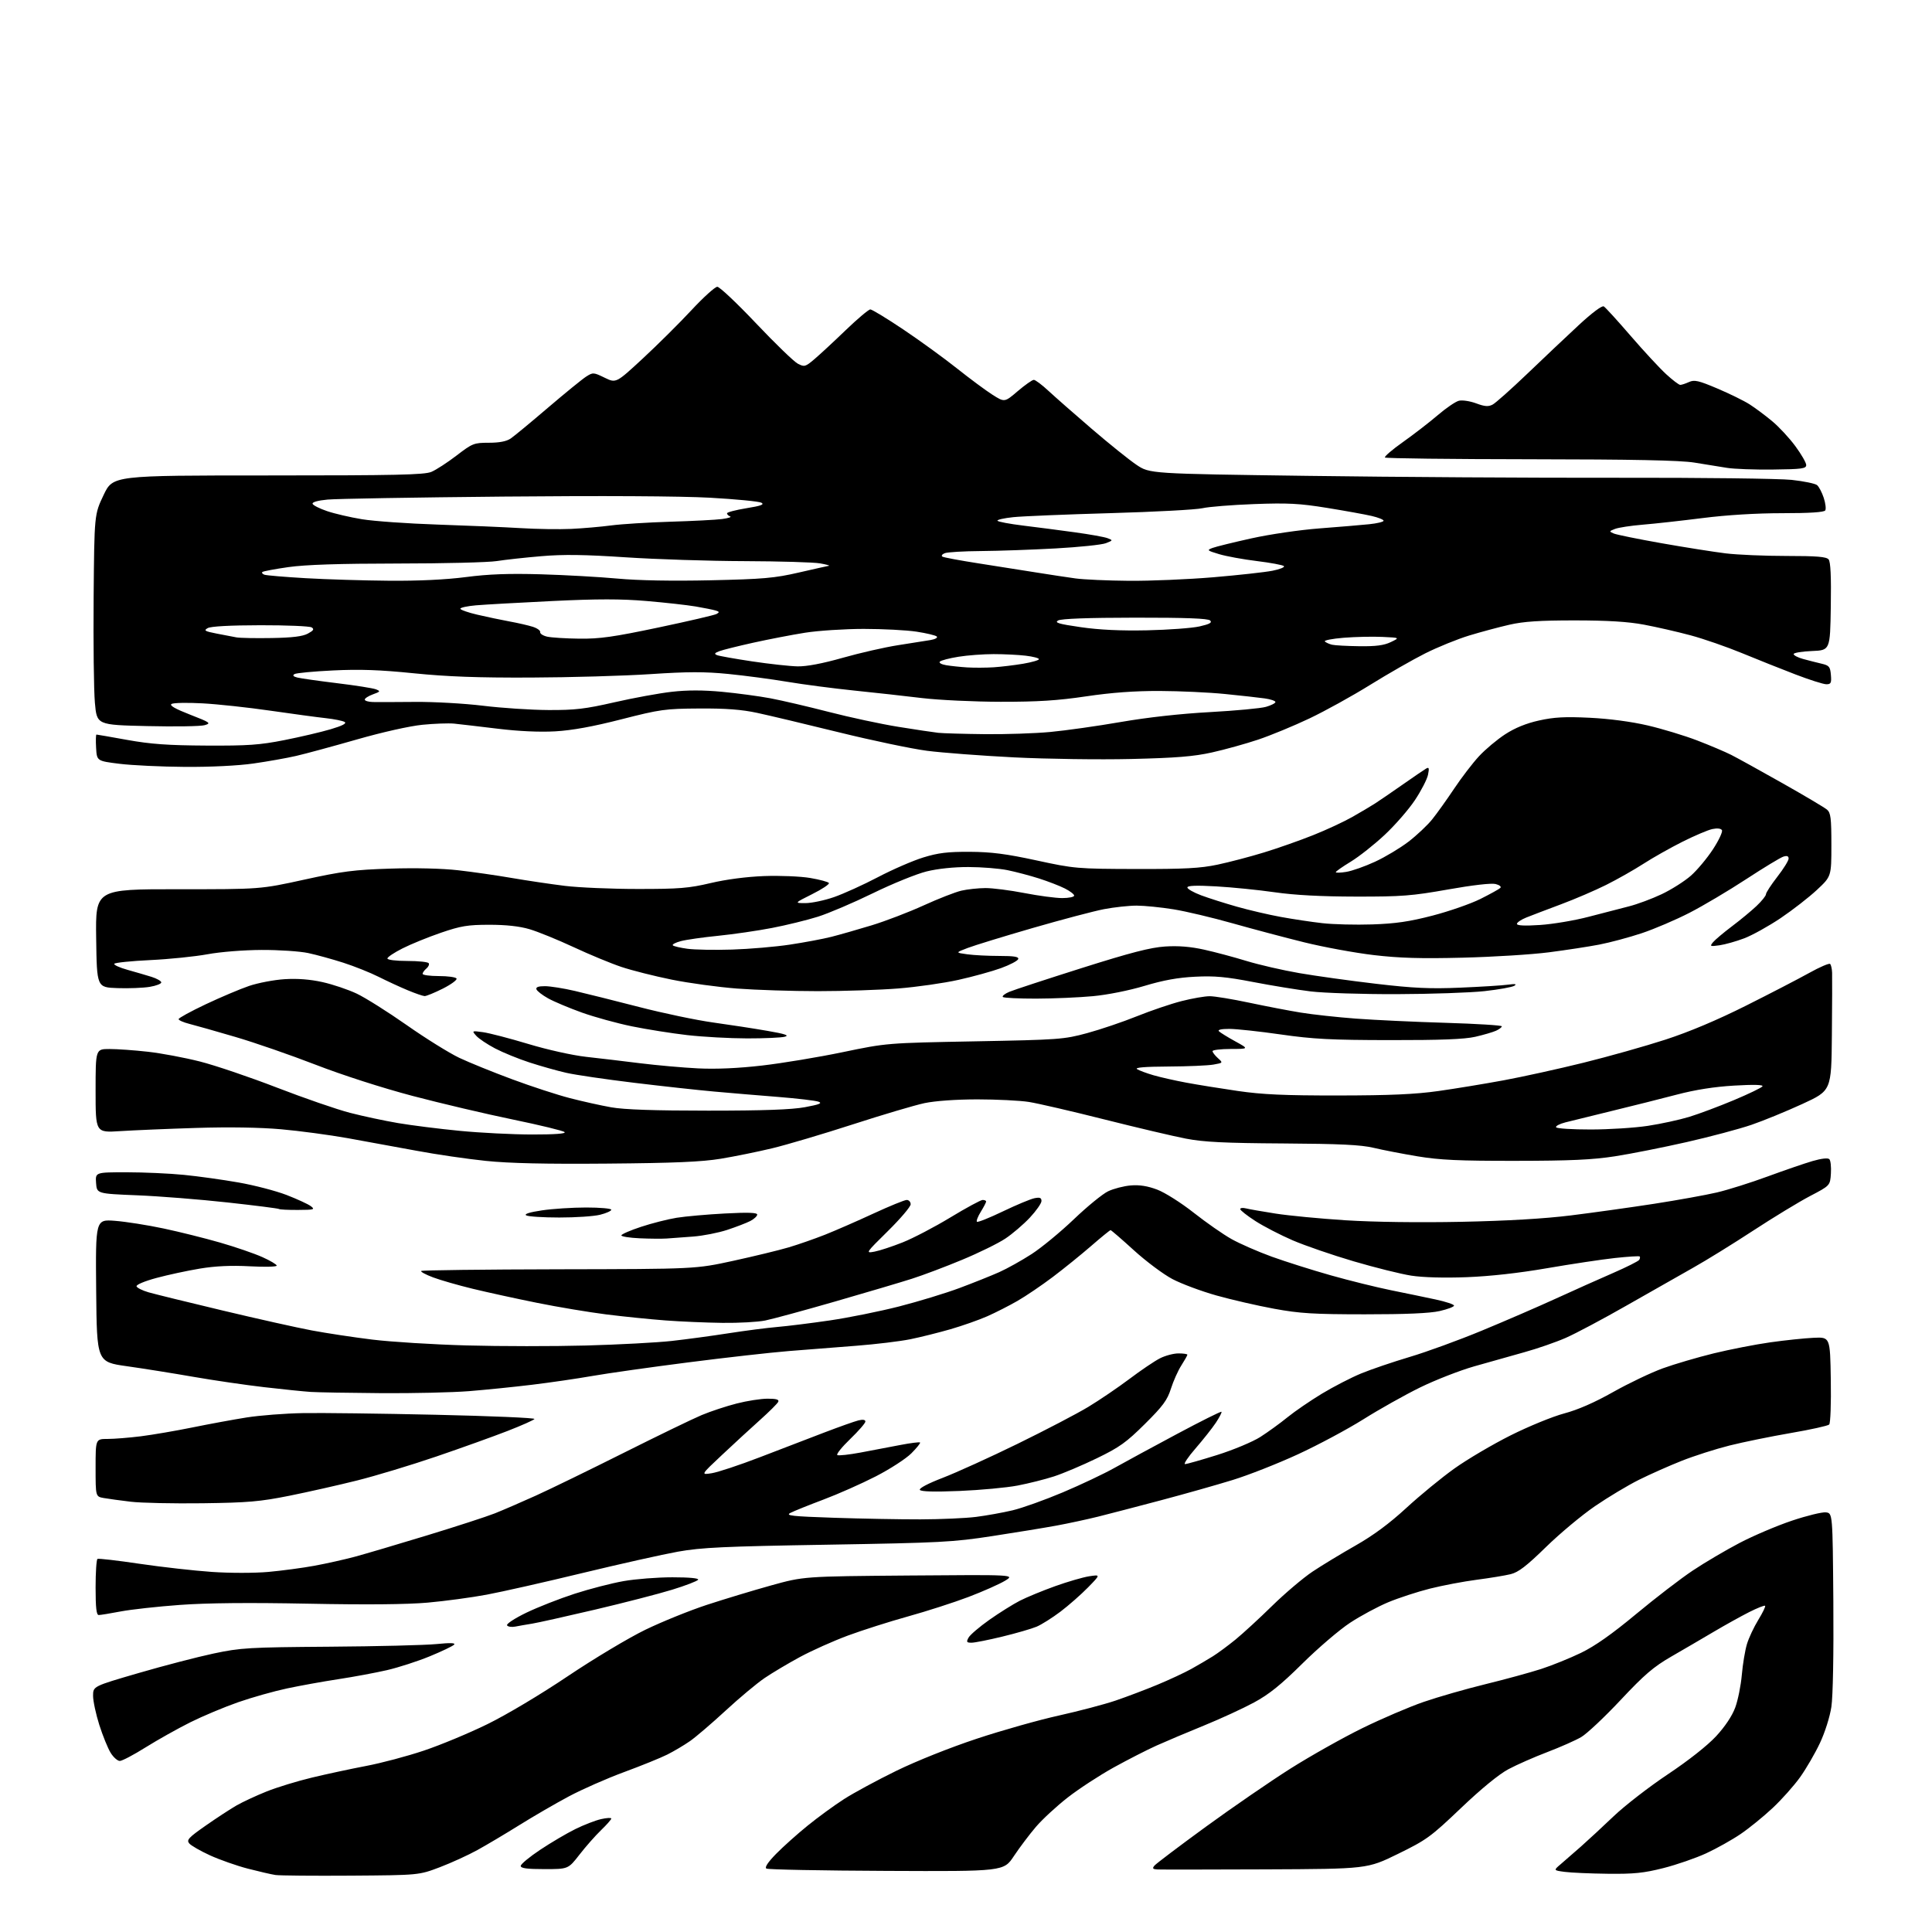 <?xml version="1.0" encoding="UTF-8" standalone="no"?>
<svg 
  version="1.1" 
  xmlns="http://www.w3.org/2000/svg" 
  xmlns:xlink="http://www.w3.org/1999/xlink" 
  xmlns:svg="http://www.w3.org/2000/svg"
  xmlns:rdf="http://www.w3.org/1999/02/22-rdf-syntax-ns#"
  xmlns:cc="http://creativecommons.org/ns#"
  xmlns:dc="http://purl.org/dc/elements/1.1/"
  viewBox="0 0 768 768"
  width="768"
  height="768"
>
<style>svg {background-color: white; }</style>"
<path stroke="none" fill="black" fill-rule="evenodd" d="M139.50,745.60C124.65,745.70 111.15,745.58 109.50,745.34C107.85,745.09 102.90,743.95 98.50,742.81C94.10,741.67 87.35,739.29 83.50,737.54C79.65,735.78 75.92,733.64 75.21,732.77C74.09,731.41 74.96,730.47 81.71,725.75C85.99,722.75 91.53,719.14 94.00,717.71C96.47,716.29 101.88,713.78 106.00,712.13C110.12,710.48 118.22,708.00 124.00,706.62C129.78,705.23 139.45,703.15 145.50,702.00C151.55,700.86 161.90,698.11 168.50,695.89C175.10,693.68 186.45,688.96 193.71,685.40C201.35,681.66 214.85,673.61 225.71,666.31C236.08,659.35 249.88,651.09 256.50,647.87C263.10,644.67 274.12,640.21 281.00,637.95C287.88,635.70 299.35,632.23 306.50,630.24C319.50,626.63 319.50,626.63 361.50,626.29C403.50,625.95 403.50,625.95 399.50,628.38C397.29,629.72 390.77,632.61 385.00,634.81C379.22,637.00 368.43,640.48 361.00,642.54C353.58,644.60 342.79,648.04 337.03,650.17C331.26,652.31 322.71,656.14 318.02,658.67C313.34,661.20 307.00,664.97 303.94,667.05C300.88,669.12 293.91,674.95 288.44,680.00C282.97,685.05 276.60,690.50 274.29,692.11C271.97,693.73 267.90,696.14 265.25,697.47C262.60,698.80 254.87,701.93 248.06,704.44C241.26,706.94 231.39,711.29 226.12,714.10C220.86,716.91 212.04,722.02 206.53,725.46C201.01,728.90 193.50,733.37 189.83,735.39C186.17,737.42 179.42,740.50 174.83,742.25C166.50,745.41 166.50,745.41 139.50,745.60zM639.12,744.85C632.18,744.77 624.48,744.43 622.00,744.10C617.50,743.50 617.50,743.50 620.45,741.00C622.07,739.62 625.67,736.49 628.45,734.03C631.23,731.57 637.10,726.13 641.50,721.94C645.90,717.75 655.58,710.26 663.01,705.30C671.23,699.82 678.73,693.89 682.18,690.18C685.73,686.34 688.55,682.11 689.78,678.78C690.85,675.88 692.03,670.03 692.40,665.78C692.77,661.53 693.69,656.04 694.43,653.57C695.17,651.10 697.21,646.76 698.95,643.93C700.69,641.10 701.91,638.58 701.66,638.33C701.41,638.07 698.57,639.20 695.35,640.82C692.13,642.45 685.80,645.96 681.27,648.64C676.75,651.31 669.16,655.75 664.40,658.49C657.30,662.59 653.69,665.68 644.19,675.81C637.83,682.59 630.80,689.20 628.56,690.51C626.33,691.82 620.26,694.50 615.08,696.48C609.90,698.45 602.95,701.51 599.63,703.28C595.84,705.30 588.84,711.03 580.75,718.74C568.72,730.20 567.12,731.37 555.70,736.96C543.50,742.93 543.50,742.93 503.00,743.10C480.73,743.19 461.43,743.21 460.13,743.14C458.22,743.03 457.98,742.73 458.91,741.61C459.54,740.85 468.71,733.92 479.28,726.21C489.85,718.51 505.02,708.08 513.00,703.03C520.98,697.99 533.80,690.78 541.50,687.00C549.20,683.22 560.19,678.51 565.92,676.54C571.66,674.56 582.74,671.38 590.56,669.47C598.38,667.56 608.31,664.84 612.64,663.44C616.96,662.04 624.10,659.15 628.50,657.02C634.01,654.35 640.82,649.56 650.38,641.61C658.01,635.27 668.13,627.49 672.88,624.33C677.62,621.16 686.01,616.22 691.51,613.34C697.02,610.46 706.38,606.48 712.32,604.49C718.26,602.50 724.33,601.02 725.81,601.19C728.50,601.50 728.50,601.50 728.78,636.50C728.94,657.48 728.63,674.30 728.00,678.50C727.39,682.52 725.45,688.65 723.44,692.91C721.52,696.99 717.98,703.08 715.57,706.46C713.16,709.83 708.23,715.37 704.61,718.75C700.99,722.14 695.26,726.79 691.88,729.08C688.51,731.37 682.37,734.81 678.24,736.72C674.11,738.62 666.46,741.27 661.24,742.59C653.43,744.57 649.51,744.97 639.12,744.85zM352.41,743.71C326.78,743.60 305.30,743.19 304.66,742.79C303.90,742.32 305.22,740.31 308.50,736.95C311.25,734.14 316.88,729.10 321.00,725.76C325.12,722.41 331.65,717.65 335.50,715.18C339.35,712.70 348.71,707.64 356.30,703.93C364.32,700.01 377.73,694.66 388.30,691.16C398.31,687.84 412.99,683.70 420.92,681.95C428.85,680.19 438.98,677.52 443.42,676.02C447.86,674.51 455.36,671.67 460.08,669.71C464.80,667.75 470.87,664.92 473.58,663.42C476.29,661.91 480.14,659.65 482.15,658.39C484.15,657.14 488.20,654.14 491.15,651.74C494.09,649.33 500.66,643.30 505.73,638.32C510.81,633.35 518.01,627.25 521.73,624.76C525.46,622.27 533.16,617.60 538.85,614.37C545.92,610.35 552.31,605.63 559.05,599.42C564.47,594.43 573.09,587.36 578.20,583.72C583.32,580.07 593.35,574.16 600.50,570.58C607.65,567.00 617.22,563.08 621.77,561.87C627.23,560.42 633.87,557.52 641.27,553.34C647.45,549.86 656.33,545.63 661.00,543.93C665.67,542.24 674.77,539.57 681.20,537.99C687.64,536.42 697.76,534.44 703.70,533.60C709.64,532.76 717.42,531.95 721.00,531.79C727.50,531.50 727.50,531.50 727.77,548.43C727.93,557.86 727.64,565.76 727.13,566.27C726.62,566.78 719.74,568.30 711.85,569.65C703.96,571.01 693.00,573.24 687.50,574.62C682.00,576.00 673.45,578.74 668.50,580.70C663.55,582.66 655.90,586.06 651.50,588.25C647.10,590.44 639.23,595.16 634.00,598.74C628.77,602.32 620.00,609.64 614.50,615.02C606.79,622.55 603.58,625.01 600.50,625.76C598.30,626.30 592.23,627.30 587.00,627.98C581.77,628.66 573.42,630.25 568.43,631.50C563.44,632.76 555.97,635.20 551.84,636.92C547.72,638.64 540.89,642.31 536.69,645.07C532.48,647.83 523.94,655.13 517.71,661.30C509.14,669.78 504.46,673.54 498.48,676.77C494.14,679.12 485.16,683.25 478.54,685.95C471.92,688.64 463.46,692.22 459.74,693.89C456.03,695.56 448.38,699.47 442.74,702.58C437.11,705.70 428.89,711.06 424.48,714.50C420.06,717.94 414.35,723.21 411.78,726.22C409.22,729.22 405.29,734.43 403.05,737.80C398.99,743.92 398.99,743.92 352.41,743.71zM216.44,743.00C209.48,743.00 207.00,742.67 207.00,741.73C207.00,741.03 210.49,738.14 214.75,735.31C219.01,732.47 225.28,728.78 228.68,727.10C232.08,725.42 236.69,723.63 238.93,723.13C241.17,722.62 243.00,722.52 243.00,722.90C243.00,723.28 241.16,725.37 238.90,727.55C236.65,729.72 232.80,734.09 230.35,737.25C225.88,743.00 225.88,743.00 216.44,743.00zM47.63,700.00C46.72,700.00 45.07,698.54 43.97,696.75C42.87,694.96 40.85,689.99 39.48,685.70C38.12,681.41 37.00,676.19 37.00,674.11C37.00,670.32 37.00,670.32 55.16,665.04C65.15,662.13 78.54,658.65 84.91,657.30C95.74,655.01 98.75,654.83 131.00,654.59C149.97,654.46 169.10,653.98 173.50,653.54C179.07,652.99 181.20,653.06 180.50,653.79C179.95,654.37 175.60,656.45 170.83,658.41C166.06,660.37 158.41,662.85 153.83,663.91C149.25,664.96 140.55,666.58 134.50,667.50C128.45,668.42 119.27,670.08 114.09,671.18C108.92,672.28 100.18,674.74 94.68,676.66C89.18,678.57 80.59,682.18 75.59,684.67C70.59,687.17 62.63,691.64 57.89,694.60C53.16,697.57 48.54,700.00 47.63,700.00zM386.21,653.00C384.24,653.00 384.07,652.73 385.00,651.00C385.59,649.90 389.32,646.71 393.28,643.91C397.25,641.11 402.72,637.69 405.43,636.30C408.14,634.92 414.44,632.32 419.43,630.53C424.42,628.74 430.52,626.97 433.00,626.59C437.50,625.91 437.50,625.91 432.50,631.03C429.75,633.84 424.83,638.17 421.57,640.64C418.30,643.11 414.03,645.80 412.07,646.63C410.11,647.45 404.00,649.23 398.50,650.56C393.00,651.90 387.47,653.00 386.21,653.00zM204.85,646.59C203.39,646.88 201.91,646.66 201.56,646.10C201.21,645.54 204.59,643.32 209.22,641.08C213.77,638.88 222.42,635.49 228.42,633.54C234.43,631.60 243.21,629.33 247.92,628.51C252.64,627.68 261.36,627.00 267.31,627.00C274.03,627.00 277.89,627.37 277.52,627.97C277.19,628.50 272.55,630.29 267.21,631.93C261.87,633.58 248.05,637.14 236.50,639.86C224.95,642.57 213.70,645.08 211.50,645.43C209.30,645.78 206.31,646.30 204.85,646.59zM39.25,642.00C38.33,642.00 38.00,639.15 38.00,631.06C38.00,625.04 38.34,619.92 38.75,619.69C39.16,619.45 46.70,620.32 55.50,621.63C64.30,622.93 77.22,624.38 84.21,624.86C91.45,625.36 101.13,625.35 106.71,624.86C112.09,624.37 120.33,623.27 125.00,622.41C129.68,621.55 136.88,619.94 141.00,618.84C145.12,617.73 158.03,613.92 169.69,610.36C181.34,606.81 193.49,602.86 196.69,601.59C199.88,600.32 207.21,597.15 212.97,594.55C218.73,591.94 234.48,584.27 247.97,577.51C261.46,570.75 275.39,564.00 278.92,562.52C282.45,561.04 288.71,558.97 292.83,557.92C296.95,556.86 302.48,556.00 305.13,556.00C308.62,556.00 309.78,556.34 309.36,557.25C309.04,557.94 305.79,561.17 302.14,564.44C298.49,567.71 291.68,573.97 287.01,578.36C278.52,586.33 278.52,586.33 282.95,585.62C285.39,585.23 293.93,582.40 301.94,579.32C309.95,576.25 321.45,571.83 327.50,569.51C333.55,567.20 339.74,565.00 341.25,564.63C343.02,564.20 344.00,564.36 344.00,565.09C344.00,565.71 341.29,568.83 337.97,572.03C334.65,575.23 332.35,578.10 332.85,578.41C333.35,578.72 337.53,578.26 342.13,577.40C346.73,576.54 353.83,575.19 357.91,574.40C361.98,573.62 365.50,573.17 365.74,573.41C365.97,573.64 364.41,575.59 362.27,577.73C360.13,579.87 353.77,583.99 348.14,586.88C342.51,589.77 333.11,593.94 327.27,596.13C321.42,598.33 315.54,600.70 314.20,601.40C312.13,602.49 314.66,602.77 331.55,603.34C342.42,603.70 357.89,603.99 365.91,603.97C373.93,603.95 383.88,603.51 388.00,602.99C392.12,602.47 398.65,601.29 402.50,600.38C406.35,599.47 415.35,596.25 422.50,593.23C429.65,590.21 438.88,585.84 443.00,583.52C447.12,581.21 458.29,575.15 467.82,570.06C477.35,564.97 485.32,560.99 485.55,561.21C485.77,561.43 484.76,563.39 483.32,565.56C481.87,567.73 478.24,572.31 475.26,575.75C472.27,579.19 470.39,582.00 471.07,582.00C471.76,582.00 477.53,580.36 483.91,578.36C490.28,576.36 497.97,573.14 500.99,571.22C504.01,569.29 508.87,565.77 511.78,563.40C514.69,561.03 520.86,556.81 525.48,554.01C530.11,551.22 537.12,547.60 541.06,545.98C545.00,544.35 553.69,541.40 560.36,539.41C567.04,537.43 579.92,532.73 589.00,528.97C598.08,525.22 611.35,519.47 618.50,516.20C625.65,512.93 635.89,508.35 641.26,506.02C646.63,503.68 651.29,501.34 651.61,500.82C651.94,500.30 652.02,499.68 651.80,499.46C651.57,499.24 647.14,499.52 641.95,500.08C636.75,500.65 624.62,502.47 615.00,504.13C603.79,506.07 592.29,507.35 583.00,507.70C574.07,508.04 565.62,507.80 561.00,507.09C556.88,506.45 546.57,503.88 538.10,501.39C529.63,498.90 518.72,495.14 513.86,493.05C509.00,490.95 502.32,487.50 499.02,485.37C495.72,483.24 493.01,481.11 493.01,480.64C493.00,480.17 494.02,480.04 495.27,480.35C496.52,480.67 501.80,481.59 507.02,482.41C512.23,483.23 524.78,484.43 534.89,485.08C546.06,485.79 564.13,486.03 580.89,485.69C599.13,485.32 613.93,484.45 624.50,483.14C633.30,482.05 648.15,479.97 657.50,478.53C666.85,477.08 678.10,475.05 682.50,474.02C686.90,472.99 695.97,470.13 702.65,467.67C709.34,465.21 717.39,462.45 720.54,461.53C724.06,460.51 726.62,460.22 727.19,460.79C727.70,461.30 727.98,463.87 727.81,466.50C727.50,471.28 727.50,471.28 719.50,475.46C715.10,477.77 704.98,483.92 697.00,489.14C689.02,494.36 678.23,501.04 673.00,503.97C667.77,506.91 655.85,513.68 646.50,519.02C637.15,524.36 626.31,530.12 622.40,531.83C618.50,533.54 611.08,536.11 605.90,537.54C600.73,538.97 591.78,541.50 586.00,543.15C580.23,544.80 570.55,548.58 564.50,551.54C558.45,554.51 548.33,560.19 542.00,564.17C535.67,568.14 523.95,574.42 515.94,578.11C507.94,581.80 496.24,586.41 489.94,588.34C483.65,590.28 470.85,593.90 461.50,596.38C452.15,598.86 440.90,601.79 436.50,602.89C432.10,603.98 424.68,605.58 420.00,606.44C415.32,607.30 403.85,609.18 394.50,610.61C378.76,613.03 373.92,613.28 329.00,614.04C287.62,614.73 278.89,615.14 269.50,616.81C263.45,617.90 246.35,621.72 231.50,625.31C216.65,628.91 199.55,632.77 193.50,633.90C187.45,635.03 176.88,636.46 170.00,637.07C161.75,637.80 145.61,637.95 122.50,637.49C98.93,637.03 82.28,637.19 71.50,637.98C62.70,638.62 52.12,639.79 48.00,640.57C43.88,641.36 39.94,642.00 39.25,642.00zM80.50,597.57C68.95,597.72 56.12,597.45 52.00,596.96C47.88,596.47 43.04,595.81 41.25,595.49C38.00,594.91 38.00,594.91 38.00,583.45C38.00,572.00 38.00,572.00 42.78,572.00C45.40,572.00 51.37,571.52 56.03,570.94C60.69,570.35 69.90,568.77 76.50,567.43C83.10,566.08 92.78,564.30 98.00,563.47C103.22,562.64 113.35,561.85 120.50,561.73C127.65,561.60 151.38,561.90 173.22,562.39C195.07,562.88 212.73,563.63 212.46,564.07C212.19,564.50 207.36,566.65 201.73,568.84C196.11,571.03 183.40,575.59 173.50,578.97C163.60,582.35 149.43,586.64 142.00,588.50C134.57,590.36 122.42,593.10 115.00,594.59C103.35,596.92 98.62,597.33 80.50,597.57zM381.43,592.68C371.30,593.09 366.09,592.95 365.66,592.25C365.27,591.62 368.90,589.71 374.75,587.46C380.11,585.40 393.50,579.32 404.50,573.94C415.50,568.56 428.15,561.96 432.61,559.26C437.07,556.57 444.43,551.56 448.97,548.15C453.50,544.73 458.95,541.05 461.07,539.97C463.19,538.88 466.51,538.00 468.46,538.00C470.41,538.00 472.00,538.23 472.00,538.52C472.00,538.81 470.92,540.72 469.61,542.77C468.29,544.82 466.43,548.98 465.47,552.00C464.02,556.58 462.28,558.94 455.11,566.05C447.72,573.39 445.01,575.33 436.00,579.69C430.23,582.49 422.57,585.73 418.99,586.89C415.40,588.06 408.89,589.69 404.51,590.53C400.13,591.37 389.74,592.33 381.43,592.68zM151.50,553.80C138.85,553.71 126.25,553.49 123.50,553.31C120.75,553.13 112.42,552.28 105.00,551.42C97.58,550.56 84.97,548.72 77.00,547.33C69.03,545.94 57.10,544.03 50.50,543.10C38.50,541.41 38.50,541.41 38.23,513.05C37.97,484.70 37.97,484.70 45.75,485.30C50.02,485.63 58.69,487.00 65.01,488.34C71.33,489.68 81.45,492.20 87.50,493.95C93.55,495.69 101.09,498.28 104.25,499.70C107.41,501.11 110.00,502.65 110.00,503.11C110.00,503.58 105.16,503.69 99.25,503.37C91.90,502.98 85.65,503.26 79.50,504.28C74.55,505.10 66.77,506.77 62.21,508.00C57.40,509.30 54.07,510.71 54.28,511.34C54.48,511.95 56.64,513.02 59.07,513.72C61.51,514.42 74.75,517.68 88.50,520.95C102.25,524.23 118.22,527.80 124.00,528.88C129.78,529.96 140.57,531.60 148.00,532.51C155.43,533.42 172.30,534.47 185.50,534.83C198.70,535.20 220.07,535.21 233.00,534.86C245.93,534.51 261.23,533.69 267.00,533.05C272.77,532.41 282.90,531.04 289.50,530.01C296.10,528.98 304.88,527.84 309.00,527.49C313.12,527.14 322.57,525.96 330.00,524.87C337.43,523.78 349.76,521.28 357.42,519.33C365.07,517.37 375.87,514.08 381.42,512.01C386.96,509.94 394.07,507.10 397.22,505.69C400.36,504.29 406.16,501.05 410.09,498.51C414.03,495.96 421.58,489.73 426.88,484.67C432.17,479.61 438.30,474.60 440.50,473.55C442.70,472.50 446.75,471.46 449.50,471.23C452.96,470.94 456.19,471.45 460.00,472.89C463.06,474.05 469.49,478.11 474.50,482.06C479.45,485.96 486.21,490.68 489.53,492.54C492.85,494.40 500.05,497.55 505.53,499.54C511.01,501.52 521.58,504.86 529.00,506.96C536.42,509.06 547.23,511.73 553.00,512.90C558.77,514.07 566.76,515.72 570.75,516.58C574.74,517.44 578.00,518.52 578.00,519.00C578.00,519.47 575.41,520.45 572.25,521.17C568.37,522.05 558.71,522.47 542.50,522.46C522.11,522.45 516.69,522.12 506.50,520.25C499.90,519.04 489.57,516.66 483.54,514.97C477.51,513.27 469.64,510.34 466.04,508.44C462.44,506.54 455.55,501.39 450.73,497.00C445.90,492.60 441.74,489.00 441.47,489.00C441.21,489.00 437.73,491.83 433.75,495.29C429.76,498.75 422.90,504.30 418.50,507.62C414.10,510.94 407.80,515.21 404.50,517.11C401.20,519.01 395.80,521.76 392.50,523.22C389.20,524.68 382.61,527.00 377.85,528.38C373.09,529.75 365.89,531.55 361.85,532.37C357.81,533.19 348.20,534.35 340.50,534.95C332.80,535.54 320.65,536.50 313.50,537.07C306.35,537.65 288.35,539.67 273.50,541.58C258.65,543.48 241.55,545.90 235.50,546.96C229.45,548.02 218.65,549.60 211.50,550.46C204.35,551.33 193.10,552.47 186.50,553.00C179.90,553.53 164.15,553.89 151.50,553.80zM287.20,525.86C280.77,525.78 270.55,525.35 264.50,524.89C258.45,524.44 247.88,523.36 241.00,522.50C234.12,521.63 221.75,519.57 213.50,517.90C205.25,516.24 193.78,513.73 188.00,512.33C182.22,510.93 175.11,508.89 172.18,507.79C169.26,506.70 167.12,505.55 167.43,505.23C167.75,504.92 192.42,504.62 222.25,504.56C276.50,504.46 276.50,504.46 291.50,501.19C299.75,499.39 309.65,496.99 313.50,495.85C317.35,494.71 323.87,492.43 328.00,490.80C332.12,489.16 340.76,485.39 347.19,482.41C353.62,479.44 359.59,477.00 360.44,477.00C361.30,477.00 362.00,477.78 362.00,478.72C362.00,479.67 357.94,484.45 352.98,489.34C344.03,498.17 343.99,498.22 347.65,497.54C349.68,497.16 354.71,495.50 358.84,493.86C362.97,492.22 371.51,487.76 377.81,483.94C384.11,480.12 389.88,477.00 390.63,477.00C391.38,477.00 392.00,477.28 392.00,477.63C392.00,477.98 391.05,479.80 389.89,481.68C388.72,483.57 388.03,485.36 388.34,485.67C388.65,485.98 393.29,484.13 398.66,481.55C404.03,478.97 409.67,476.62 411.21,476.31C413.37,475.88 414.00,476.13 414.00,477.42C414.00,478.34 411.92,481.31 409.38,484.03C406.84,486.74 402.44,490.50 399.61,492.38C396.78,494.26 389.08,498.04 382.48,500.78C375.89,503.53 366.90,506.92 362.50,508.32C358.10,509.73 344.38,513.79 332.00,517.36C319.62,520.93 307.12,524.33 304.20,524.92C301.29,525.52 293.64,525.94 287.20,525.86zM265.00,492.33C263.07,492.46 258.24,492.42 254.25,492.24C250.26,492.06 247.00,491.54 247.00,491.09C247.00,490.64 250.51,489.10 254.80,487.69C259.09,486.27 265.47,484.65 268.98,484.08C272.48,483.52 281.12,482.75 288.17,482.38C297.40,481.89 301.00,482.02 301.00,482.82C301.00,483.44 299.76,484.59 298.25,485.37C296.74,486.15 292.60,487.74 289.05,488.91C285.50,490.07 279.43,491.26 275.55,491.55C271.67,491.84 266.93,492.19 265.00,492.33zM222.31,483.98C215.81,483.98 209.90,483.59 209.16,483.12C208.30,482.57 210.53,481.87 215.45,481.14C219.65,480.51 227.56,480.00 233.04,480.00C238.52,480.00 243.00,480.40 243.00,480.88C243.00,481.37 241.00,482.27 238.56,482.88C236.11,483.50 228.80,483.99 222.31,483.98zM118.42,480.97C114.52,480.99 111.15,480.82 110.92,480.60C110.69,480.38 101.50,479.21 90.50,478.00C79.50,476.79 63.30,475.50 54.50,475.15C38.50,474.50 38.50,474.50 38.19,470.25C37.89,466.00 37.89,466.00 50.34,466.00C57.18,466.00 67.45,466.46 73.14,467.03C78.84,467.59 88.61,468.96 94.85,470.06C101.09,471.15 109.67,473.39 113.91,475.02C118.14,476.66 122.49,478.66 123.56,479.47C125.33,480.81 124.87,480.94 118.42,480.97zM241.50,462.55C216.94,462.76 202.51,462.44 193.12,461.47C185.76,460.71 173.38,458.91 165.62,457.45C157.85,456.00 145.52,453.75 138.22,452.44C130.92,451.14 118.99,449.54 111.72,448.90C103.37,448.16 90.95,447.96 78.00,448.37C66.72,448.72 53.11,449.30 47.75,449.64C38.00,450.27 38.00,450.27 38.00,433.64C38.00,417.00 38.00,417.00 43.54,417.00C46.59,417.00 53.43,417.48 58.74,418.08C64.05,418.67 73.37,420.42 79.45,421.96C85.53,423.50 99.33,428.18 110.11,432.35C120.90,436.52 133.95,441.03 139.11,442.36C144.28,443.70 152.90,445.54 158.28,446.45C163.66,447.36 174.68,448.75 182.78,449.53C190.88,450.32 203.78,450.97 211.45,450.98C220.47,450.99 225.06,450.66 224.43,450.03C223.90,449.50 214.69,447.26 203.98,445.05C193.27,442.85 175.27,438.61 163.98,435.64C151.85,432.43 136.12,427.37 125.48,423.25C115.59,419.42 101.20,414.43 93.50,412.18C85.80,409.92 77.59,407.59 75.25,407.00C72.91,406.41 71.00,405.56 71.00,405.12C71.00,404.68 75.84,402.03 81.75,399.23C87.66,396.44 95.42,393.15 99.00,391.93C102.58,390.72 108.94,389.50 113.15,389.24C118.23,388.92 123.28,389.31 128.19,390.40C132.26,391.30 138.38,393.37 141.80,394.98C145.22,396.60 154.16,402.23 161.67,407.49C169.18,412.76 178.57,418.60 182.54,420.49C186.51,422.37 196.00,426.22 203.62,429.04C211.24,431.87 221.53,435.23 226.49,436.51C231.44,437.80 238.88,439.45 243.00,440.18C248.15,441.09 260.21,441.50 281.50,441.50C303.62,441.50 314.65,441.10 320.00,440.12C325.75,439.05 327.00,438.55 325.37,437.94C324.19,437.51 316.99,436.66 309.37,436.05C301.74,435.45 290.32,434.49 284.00,433.92C277.68,433.36 263.30,431.78 252.05,430.42C240.80,429.06 228.65,427.28 225.05,426.45C221.45,425.63 214.90,423.78 210.50,422.35C206.10,420.92 199.94,418.41 196.81,416.77C193.67,415.12 190.30,412.86 189.31,411.74C187.51,409.71 187.53,409.70 192.00,410.31C194.47,410.65 202.57,412.75 210.00,414.99C217.65,417.30 227.61,419.51 233.00,420.11C238.22,420.69 247.90,421.83 254.50,422.66C261.10,423.48 271.45,424.40 277.50,424.70C284.73,425.05 293.47,424.66 303.00,423.56C310.98,422.64 325.38,420.25 335.00,418.25C352.50,414.61 352.50,414.61 387.50,413.95C421.02,413.32 422.91,413.18 432.15,410.68C437.45,409.24 446.34,406.23 451.90,403.99C457.46,401.75 465.46,399.03 469.67,397.96C473.88,396.88 478.94,396.00 480.91,396.01C482.88,396.01 489.90,397.17 496.50,398.57C503.10,399.97 512.33,401.75 517.00,402.51C521.67,403.28 531.58,404.36 539.00,404.92C546.42,405.47 562.51,406.23 574.75,406.59C586.99,406.96 597.00,407.58 597.00,407.97C597.00,408.36 595.96,409.15 594.70,409.73C593.43,410.30 589.72,411.39 586.45,412.14C582.16,413.12 572.68,413.49 552.50,413.46C529.07,413.43 521.99,413.06 509.10,411.21C500.62,409.99 491.42,409.00 488.65,409.00C485.45,409.00 483.95,409.35 484.55,409.95C485.07,410.47 487.98,412.27 491.00,413.93C496.50,416.96 496.50,416.96 489.25,416.98C485.26,416.99 482.00,417.38 482.00,417.85C482.00,418.31 482.95,419.55 484.11,420.60C486.21,422.50 486.21,422.50 482.36,423.19C480.24,423.57 472.20,423.92 464.50,423.96C455.07,424.01 450.99,424.35 452.00,425.00C452.82,425.53 455.75,426.62 458.50,427.42C461.25,428.22 467.10,429.54 471.50,430.36C475.90,431.18 485.12,432.67 492.00,433.67C501.78,435.10 510.48,435.49 532.00,435.47C552.53,435.45 562.60,435.00 571.72,433.71C578.43,432.77 590.13,430.84 597.72,429.44C605.30,428.04 619.60,424.89 629.50,422.44C639.40,419.99 654.02,415.87 662.00,413.28C671.50,410.19 682.52,405.55 694.00,399.80C703.62,394.98 714.95,389.11 719.16,386.77C723.37,384.42 727.13,382.81 727.50,383.18C727.88,383.55 728.24,385.13 728.29,386.68C728.35,388.23 728.31,399.41 728.20,411.51C728.00,433.53 728.00,433.53 716.50,438.83C710.17,441.74 701.06,445.48 696.25,447.13C691.44,448.78 679.85,451.87 670.50,453.99C661.15,456.11 648.33,458.66 642.00,459.64C633.04,461.03 624.30,461.43 602.50,461.45C579.94,461.48 572.36,461.13 563.50,459.66C557.45,458.65 549.58,457.13 546.00,456.27C541.00,455.08 532.69,454.68 510.00,454.54C486.82,454.40 478.57,453.99 471.50,452.64C466.55,451.69 451.93,448.25 439.00,444.99C426.07,441.73 412.57,438.60 409.00,438.04C405.43,437.48 396.20,437.02 388.50,437.02C380.00,437.03 371.75,437.62 367.50,438.51C363.65,439.33 350.82,443.13 339.00,446.96C327.18,450.79 312.77,455.06 307.00,456.45C301.23,457.84 292.00,459.71 286.50,460.62C278.92,461.86 268.04,462.33 241.50,462.55zM632.31,448.99C639.56,448.99 649.77,448.34 655.00,447.55C660.23,446.76 667.65,445.14 671.50,443.97C675.35,442.79 683.34,439.80 689.25,437.32C695.16,434.84 700.27,432.37 700.61,431.83C701.00,431.19 697.07,431.09 689.36,431.54C681.41,432.01 673.87,433.20 666.50,435.14C660.45,436.73 648.98,439.61 641.00,441.55C633.02,443.49 624.60,445.56 622.27,446.16C619.94,446.76 618.28,447.64 618.58,448.12C618.87,448.61 625.05,449.00 632.31,448.99zM297.00,412.78C290.12,412.77 279.41,412.18 273.18,411.47C266.95,410.75 257.05,409.18 251.18,407.98C245.31,406.78 236.38,404.32 231.33,402.52C226.28,400.71 220.24,398.17 217.90,396.87C215.56,395.57 213.46,393.94 213.24,393.25C212.96,392.39 214.04,392.01 216.67,392.02C218.78,392.04 224.10,392.88 228.50,393.91C232.90,394.93 244.38,397.80 254.00,400.28C263.62,402.77 276.90,405.55 283.50,406.46C290.10,407.37 299.77,408.86 304.99,409.77C312.13,411.00 313.87,411.59 311.99,412.11C310.62,412.49 303.88,412.79 297.00,412.78zM411.92,396.97C405.00,396.98 399.03,396.69 398.65,396.32C398.27,395.94 399.44,395.01 401.23,394.26C403.03,393.50 415.98,389.26 430.00,384.82C449.51,378.65 457.30,376.64 463.15,376.25C468.40,375.91 473.26,376.30 478.65,377.50C482.97,378.45 490.55,380.48 495.50,382.00C500.45,383.51 509.90,385.69 516.50,386.83C523.10,387.97 536.83,389.88 547.00,391.07C561.89,392.82 568.43,393.12 580.50,392.61C588.75,392.26 597.30,391.73 599.50,391.42C602.34,391.03 603.06,391.16 601.97,391.86C601.13,392.40 595.80,393.36 590.12,393.99C584.45,394.61 568.71,395.15 555.15,395.19C541.59,395.23 526.23,394.74 521.00,394.10C515.77,393.46 505.48,391.78 498.12,390.36C487.44,388.30 482.78,387.87 475.12,388.26C468.30,388.59 462.45,389.65 455.00,391.89C448.92,393.72 440.29,395.45 434.50,395.99C429.00,396.51 418.84,396.95 411.92,396.97zM168.78,395.96C168.08,395.93 165.03,394.88 162.00,393.61C158.97,392.35 153.80,389.96 150.50,388.30C147.20,386.64 140.90,384.12 136.50,382.70C132.10,381.29 125.80,379.55 122.50,378.85C119.20,378.15 110.88,377.59 104.00,377.62C96.86,377.65 87.64,378.38 82.50,379.33C77.55,380.24 67.30,381.29 59.71,381.65C52.13,382.01 45.70,382.67 45.43,383.12C45.15,383.56 47.53,384.65 50.71,385.53C53.90,386.42 58.19,387.68 60.25,388.32C62.31,388.97 64.05,389.95 64.11,390.50C64.17,391.05 62.11,391.86 59.52,392.29C56.93,392.72 51.14,392.95 46.66,392.79C38.50,392.50 38.50,392.50 38.23,372.98C37.96,353.47 37.96,353.47 70.73,353.48C103.50,353.50 103.50,353.50 121.00,349.66C136.08,346.35 140.79,345.75 155.09,345.29C165.09,344.96 175.83,345.22 182.09,345.94C187.82,346.59 197.45,347.97 203.50,349.02C209.55,350.06 219.00,351.46 224.50,352.14C230.00,352.82 243.05,353.38 253.50,353.38C270.01,353.39 273.81,353.08 282.50,351.03C288.69,349.57 296.80,348.51 303.77,348.25C309.98,348.02 318.18,348.36 322.02,349.00C325.85,349.65 329.23,350.56 329.51,351.01C329.79,351.47 326.81,353.46 322.88,355.42C315.73,359.00 315.73,359.00 320.19,359.00C322.64,359.00 327.77,357.92 331.57,356.60C335.38,355.27 343.23,351.71 349.00,348.68C354.77,345.65 362.88,342.13 367.00,340.86C372.98,339.02 376.73,338.57 385.50,338.61C394.07,338.66 399.93,339.41 412.00,342.02C427.09,345.29 428.14,345.38 451.50,345.44C470.92,345.49 477.12,345.16 484.00,343.71C488.68,342.72 497.00,340.54 502.49,338.85C507.99,337.17 516.76,334.08 521.99,331.99C527.22,329.91 534.20,326.66 537.50,324.79C540.80,322.92 544.85,320.52 546.50,319.46C548.15,318.40 553.10,315.02 557.50,311.94C561.90,308.86 566.13,305.97 566.91,305.52C568.04,304.85 568.19,305.32 567.66,307.96C567.30,309.75 564.97,314.29 562.47,318.04C559.98,321.79 554.55,328.03 550.40,331.90C546.26,335.77 540.19,340.56 536.93,342.54C533.67,344.52 531.00,346.39 531.00,346.70C531.00,347.01 532.86,346.96 535.14,346.59C537.42,346.23 542.58,344.41 546.62,342.54C550.65,340.68 556.64,337.08 559.93,334.56C563.21,332.03 567.43,328.06 569.30,325.73C571.18,323.40 575.11,317.90 578.05,313.50C580.99,309.10 585.44,303.29 587.95,300.59C590.45,297.89 595.12,293.98 598.33,291.89C602.22,289.36 606.67,287.54 611.77,286.41C617.75,285.08 622.06,284.84 631.94,285.32C639.70,285.70 648.51,286.87 655.00,288.38C660.77,289.73 669.62,292.41 674.65,294.34C679.69,296.28 685.76,298.85 688.15,300.06C690.54,301.27 699.70,306.32 708.50,311.30C717.30,316.27 725.29,321.01 726.25,321.83C727.74,323.09 728.00,325.14 728.00,335.85C728.00,348.38 728.00,348.38 722.25,353.75C719.09,356.70 712.61,361.74 707.85,364.95C703.08,368.16 696.56,371.78 693.35,373.00C690.13,374.22 685.70,375.46 683.50,375.77C679.77,376.29 679.60,376.20 680.95,374.56C681.75,373.59 685.13,370.75 688.45,368.24C691.78,365.74 696.19,362.09 698.25,360.14C700.31,358.19 702.00,356.09 702.00,355.47C702.00,354.85 704.03,351.74 706.50,348.55C708.98,345.37 711.00,342.11 711.00,341.31C711.00,340.30 710.37,340.06 708.90,340.53C707.74,340.90 701.11,344.92 694.15,349.47C687.19,354.03 677.06,360.04 671.64,362.83C666.22,365.62 657.66,369.28 652.63,370.96C647.60,372.63 639.97,374.68 635.68,375.50C631.39,376.32 622.40,377.70 615.69,378.56C608.99,379.43 593.60,380.39 581.50,380.69C564.79,381.11 556.26,380.86 546.00,379.65C538.58,378.77 526.20,376.50 518.50,374.60C510.80,372.70 497.98,369.29 490.00,367.04C482.02,364.78 471.45,362.27 466.50,361.47C461.55,360.67 454.95,360.01 451.84,360.00C448.72,360.00 442.87,360.64 438.84,361.41C434.80,362.19 422.05,365.56 410.50,368.90C398.95,372.25 387.31,375.82 384.64,376.84C379.77,378.70 379.77,378.70 384.52,379.35C387.14,379.71 392.85,380.00 397.22,380.00C403.13,380.00 405.06,380.32 404.76,381.25C404.53,381.94 401.46,383.55 397.92,384.84C394.39,386.12 386.77,388.23 381.00,389.51C375.23,390.80 364.47,392.34 357.11,392.93C349.74,393.52 335.34,394.00 325.11,394.00C314.87,394.00 300.43,393.53 293.00,392.97C285.57,392.40 273.88,390.81 267.02,389.42C260.16,388.03 251.16,385.76 247.02,384.37C242.88,382.99 234.32,379.44 228.00,376.49C221.68,373.55 213.80,370.34 210.50,369.37C206.51,368.19 201.16,367.61 194.50,367.61C185.91,367.62 183.20,368.07 175.28,370.78C170.21,372.52 163.34,375.31 160.03,376.99C156.71,378.66 154.00,380.47 154.00,381.01C154.00,381.58 157.39,382.00 161.94,382.00C166.31,382.00 170.13,382.40 170.43,382.89C170.73,383.37 170.31,384.33 169.49,385.01C168.67,385.69 168.00,386.64 168.00,387.12C168.00,387.61 170.90,388.00 174.44,388.00C177.98,388.00 181.15,388.43 181.48,388.97C181.81,389.50 179.37,391.30 176.07,392.97C172.76,394.63 169.48,395.98 168.78,395.96zM291.00,377.47C297.88,377.26 308.23,376.37 314.00,375.50C319.77,374.63 327.20,373.24 330.50,372.40C333.80,371.56 341.00,369.50 346.50,367.83C352.00,366.15 361.30,362.59 367.17,359.91C373.04,357.23 379.79,354.60 382.17,354.05C384.55,353.50 388.85,353.04 391.71,353.02C394.58,353.01 401.56,353.90 407.21,355.00C412.87,356.10 419.64,357.00 422.25,357.00C424.86,357.00 427.00,356.56 427.00,356.02C427.00,355.48 425.31,354.19 423.25,353.16C421.19,352.12 416.57,350.34 413.00,349.20C409.43,348.06 403.80,346.58 400.50,345.90C397.20,345.23 390.23,344.67 385.00,344.66C379.18,344.64 372.71,345.32 368.28,346.42C364.32,347.40 354.74,351.29 347.02,355.06C339.29,358.84 329.44,363.04 325.14,364.40C320.84,365.75 312.64,367.77 306.91,368.87C301.18,369.98 291.55,371.38 285.50,371.99C279.45,372.59 272.77,373.55 270.65,374.11C268.53,374.67 267.10,375.43 267.46,375.79C267.82,376.16 270.46,376.77 273.31,377.16C276.17,377.54 284.12,377.69 291.00,377.47zM545.52,367.47C554.76,367.16 560.30,366.35 569.49,363.96C576.07,362.25 584.61,359.28 588.48,357.35C592.34,355.42 595.90,353.45 596.39,352.98C596.91,352.48 596.11,351.81 594.51,351.41C592.83,350.99 585.33,351.85 575.61,353.58C561.29,356.12 557.23,356.44 539.00,356.41C525.24,356.39 514.63,355.83 506.72,354.69C500.24,353.76 489.78,352.71 483.47,352.35C475.52,351.90 472.00,352.03 472.00,352.78C472.00,353.37 474.46,354.78 477.46,355.90C480.46,357.02 486.87,359.06 491.71,360.43C496.54,361.80 504.38,363.63 509.12,364.49C513.86,365.36 521.28,366.48 525.62,366.97C529.95,367.47 538.91,367.69 545.52,367.47zM612.25,367.69C617.34,367.35 626.00,365.89 631.50,364.44C637.00,362.99 644.20,361.13 647.50,360.30C650.80,359.47 656.67,357.29 660.53,355.46C664.40,353.63 669.62,350.32 672.14,348.11C674.65,345.90 678.61,341.16 680.94,337.59C683.27,334.02 684.87,330.60 684.49,329.99C684.07,329.31 682.60,329.15 680.65,329.57C678.92,329.94 673.59,332.21 668.82,334.60C664.05,336.99 657.07,340.93 653.32,343.35C649.57,345.77 642.90,349.55 638.50,351.75C634.10,353.95 626.00,357.43 620.50,359.48C615.00,361.54 608.81,363.89 606.75,364.72C604.69,365.54 603.00,366.69 603.00,367.26C603.00,367.95 606.11,368.10 612.25,367.69zM73.50,304.85C64.15,304.79 52.45,304.23 47.50,303.62C38.50,302.50 38.50,302.50 38.20,297.25C38.03,294.36 38.10,292.00 38.35,292.00C38.60,292.00 44.13,292.96 50.65,294.14C59.87,295.80 66.82,296.30 82.00,296.38C98.54,296.47 103.24,296.14 113.00,294.21C119.33,292.96 127.62,291.02 131.43,289.89C136.13,288.49 137.92,287.57 136.99,286.99C136.24,286.53 132.90,285.86 129.57,285.49C126.23,285.13 116.30,283.78 107.50,282.51C98.70,281.23 86.55,279.92 80.50,279.59C74.45,279.26 68.91,279.37 68.18,279.84C67.29,280.43 69.62,281.77 75.53,284.07C83.63,287.22 84.01,287.49 81.35,288.27C79.78,288.73 69.50,288.89 58.50,288.63C38.50,288.17 38.50,288.17 37.72,279.33C37.29,274.47 37.07,255.65 37.22,237.50C37.50,204.50 37.50,204.50 41.20,196.75C44.90,189.00 44.90,189.00 106.48,189.00C157.44,189.00 168.65,188.75 171.47,187.58C173.34,186.80 177.85,183.87 181.49,181.08C187.82,176.23 188.40,176.00 194.34,176.00C198.55,176.00 201.35,175.45 203.03,174.30C204.39,173.37 211.06,167.86 217.85,162.05C224.64,156.25 231.46,150.70 233.00,149.71C235.72,147.98 235.93,147.99 240.35,150.14C244.89,152.35 244.89,152.35 255.56,142.47C261.42,137.04 270.11,128.41 274.86,123.30C279.61,118.19 284.24,114.01 285.14,114.00C286.05,114.00 293.00,120.56 300.59,128.58C308.18,136.59 315.63,143.79 317.15,144.58C319.77,145.93 320.13,145.83 323.71,142.80C325.79,141.04 331.38,135.87 336.12,131.30C340.86,126.74 345.29,123.00 345.97,123.00C346.64,123.00 352.56,126.60 359.12,131.00C365.68,135.40 375.25,142.35 380.39,146.44C385.52,150.52 391.89,155.24 394.53,156.92C399.33,159.96 399.33,159.96 404.57,155.48C407.46,153.02 410.33,151.00 410.95,151.00C411.58,151.00 414.20,152.97 416.79,155.38C419.38,157.78 427.12,164.59 434.00,170.49C440.88,176.40 448.87,182.82 451.77,184.77C457.03,188.31 457.03,188.31 519.77,189.16C554.27,189.64 609.73,189.98 643.00,189.92C676.27,189.86 707.43,190.24 712.23,190.76C717.03,191.29 721.56,192.22 722.31,192.84C723.06,193.46 724.25,195.73 724.96,197.88C725.67,200.03 725.94,202.28 725.57,202.89C725.11,203.63 719.39,204.00 708.48,204.00C698.19,204.00 686.38,204.72 676.79,205.94C668.38,207.00 657.67,208.19 653.00,208.57C648.33,208.96 643.38,209.71 642.00,210.25C639.62,211.17 639.59,211.26 641.50,212.08C642.60,212.55 651.15,214.29 660.50,215.94C669.85,217.59 681.31,219.40 685.97,219.97C690.63,220.54 701.49,221.00 710.10,221.00C722.20,221.00 726.02,221.31 726.90,222.38C727.69,223.33 727.96,229.17 727.77,241.13C727.50,258.50 727.50,258.50 720.25,258.79C716.26,258.96 713.00,259.50 713.00,260.00C713.00,260.51 714.69,261.39 716.75,261.95C718.81,262.52 722.08,263.35 724.00,263.80C727.14,264.53 727.53,265.00 727.81,268.31C728.08,271.50 727.83,272.00 726.00,272.00C724.83,272.00 719.29,270.24 713.69,268.09C708.08,265.94 698.54,262.14 692.49,259.64C686.43,257.14 677.21,253.94 671.99,252.54C666.77,251.14 658.45,249.24 653.50,248.31C647.14,247.12 639.08,246.63 626.00,246.62C612.06,246.62 605.65,247.04 600.00,248.34C595.88,249.28 588.69,251.21 584.04,252.62C579.38,254.04 571.51,257.24 566.54,259.73C561.57,262.23 551.73,267.86 544.67,272.24C537.61,276.63 526.74,282.64 520.53,285.59C514.32,288.54 505.14,292.33 500.14,294.01C495.14,295.68 486.87,297.98 481.77,299.11C474.52,300.72 467.51,301.29 449.64,301.71C437.06,302.01 416.15,301.72 403.14,301.07C390.14,300.41 374.55,299.23 368.50,298.45C362.45,297.66 346.70,294.36 333.50,291.11C320.30,287.86 305.68,284.38 301.00,283.38C294.82,282.05 288.54,281.57 278.00,281.64C264.38,281.72 262.50,281.98 247.00,285.94C235.63,288.85 227.46,290.33 220.72,290.72C214.49,291.07 206.16,290.69 197.72,289.66C190.45,288.78 182.70,287.87 180.50,287.65C178.30,287.44 172.63,287.64 167.90,288.11C162.92,288.60 151.97,291.05 141.90,293.94C132.33,296.68 121.45,299.63 117.72,300.49C113.99,301.35 106.34,302.71 100.72,303.51C94.62,304.38 83.65,304.92 73.50,304.85zM391.50,291.84C399.75,291.93 411.45,291.54 417.50,290.97C423.55,290.41 436.15,288.63 445.50,287.01C456.18,285.16 469.38,283.70 481.00,283.07C491.18,282.51 501.19,281.58 503.25,280.98C505.31,280.39 507.00,279.53 507.00,279.07C507.00,278.60 505.09,277.96 502.75,277.63C500.41,277.30 493.32,276.51 487.00,275.88C480.68,275.24 468.98,274.70 461.00,274.67C451.01,274.64 441.92,275.30 431.76,276.81C420.44,278.49 412.54,278.99 397.76,278.97C387.17,278.95 373.10,278.28 366.50,277.49C359.90,276.69 347.75,275.34 339.50,274.50C331.25,273.65 319.32,272.09 313.00,271.03C306.68,269.97 296.10,268.56 289.51,267.91C280.12,266.98 273.38,266.99 258.48,267.98C248.01,268.67 226.64,269.28 210.98,269.34C190.00,269.43 177.76,268.98 164.50,267.64C150.99,266.27 142.99,265.99 132.40,266.51C124.65,266.88 117.74,267.54 117.06,267.96C116.20,268.49 116.57,268.93 118.22,269.34C119.54,269.67 126.65,270.68 134.01,271.58C141.36,272.47 148.31,273.57 149.44,274.02C151.32,274.76 151.22,274.93 148.25,276.01C146.46,276.66 145.00,277.60 145.00,278.10C145.00,278.59 146.46,279.03 148.25,279.07C150.04,279.11 157.57,279.09 165.00,279.02C172.43,278.95 184.57,279.64 192.00,280.54C199.43,281.45 211.12,282.22 218.00,282.25C228.58,282.30 232.61,281.83 244.24,279.17C251.80,277.44 262.06,275.56 267.03,275.00C273.23,274.29 279.53,274.30 287.02,275.00C293.03,275.57 301.68,276.73 306.23,277.58C310.78,278.44 321.25,280.88 329.50,283.01C337.75,285.14 350.12,287.80 357.00,288.91C363.88,290.02 371.07,291.10 373.00,291.31C374.93,291.51 383.25,291.75 391.50,291.84zM395.00,265.26C398.02,265.06 403.31,264.42 406.75,263.84C410.19,263.25 413.00,262.44 413.00,262.03C413.00,261.61 410.64,260.99 407.75,260.65C404.86,260.30 399.12,260.02 395.00,260.02C390.88,260.02 384.57,260.49 381.00,261.07C377.43,261.64 374.10,262.51 373.62,262.99C373.12,263.49 374.19,264.10 376.12,264.43C377.98,264.74 381.75,265.14 384.50,265.31C387.25,265.48 391.98,265.45 395.00,265.26zM317.05,264.89C320.67,264.96 326.95,263.77 335.05,261.47C341.90,259.53 351.77,257.28 357.00,256.47C362.23,255.66 368.02,254.74 369.88,254.43C371.74,254.12 372.87,253.48 372.38,253.02C371.90,252.56 368.26,251.69 364.31,251.09C360.35,250.49 350.90,250.00 343.31,250.00C335.71,250.01 325.23,250.69 320.00,251.52C314.77,252.35 305.51,254.14 299.41,255.49C293.32,256.84 287.24,258.36 285.91,258.87C284.02,259.60 283.83,259.93 285.04,260.43C285.89,260.77 292.19,261.89 299.04,262.92C305.90,263.94 314.00,264.83 317.05,264.89zM540.35,256.88C546.91,256.97 550.14,256.55 552.85,255.25C556.50,253.50 556.50,253.50 549.50,253.18C545.65,253.00 538.74,253.15 534.15,253.52C529.55,253.89 526.18,254.56 526.65,255.00C527.12,255.44 528.40,256.02 529.50,256.29C530.60,256.55 535.48,256.82 540.35,256.88zM108.00,253.63C116.24,253.49 120.32,252.99 122.39,251.86C124.65,250.64 124.98,250.10 123.89,249.40C123.13,248.91 113.95,248.52 103.50,248.54C91.51,248.56 83.79,248.98 82.57,249.68C80.90,250.63 81.37,250.93 86.07,251.85C89.06,252.44 92.62,253.12 94.00,253.37C95.38,253.62 101.67,253.74 108.00,253.63zM230.29,253.88C238.39,253.98 243.84,253.21 261.74,249.44C273.66,246.93 284.06,244.51 284.86,244.06C286.07,243.38 285.99,243.14 284.41,242.67C283.36,242.36 279.80,241.64 276.50,241.08C273.20,240.52 264.43,239.54 257.00,238.91C246.82,238.05 237.59,238.05 219.50,238.92C206.30,239.56 192.69,240.33 189.25,240.62C185.81,240.92 183.00,241.52 183.00,241.97C183.00,242.42 186.04,243.49 189.75,244.35C193.46,245.22 199.20,246.42 202.50,247.03C205.80,247.63 209.95,248.58 211.73,249.14C213.50,249.69 214.85,250.65 214.73,251.26C214.60,251.88 215.85,252.70 217.50,253.08C219.15,253.45 224.91,253.82 230.29,253.88zM456.00,250.56C464.52,250.37 473.91,249.68 476.85,249.01C480.87,248.09 481.91,247.51 481.05,246.65C480.23,245.84 471.48,245.51 451.20,245.53C432.49,245.55 421.84,245.94 420.61,246.65C419.09,247.52 420.83,248.04 429.61,249.31C437.00,250.38 445.48,250.78 456.00,250.56zM154.66,230.85C166.36,230.95 177.20,230.43 185.16,229.40C194.18,228.22 202.21,227.93 215.00,228.29C224.62,228.57 238.35,229.34 245.50,230.00C253.73,230.76 267.31,231.01 282.50,230.67C303.41,230.21 307.92,229.81 317.50,227.60C323.55,226.21 328.95,225.00 329.50,224.91C330.05,224.82 328.48,224.39 326.00,223.95C323.52,223.51 310.02,223.11 296.00,223.06C281.98,223.02 260.70,222.33 248.72,221.54C232.44,220.46 223.98,220.34 215.22,221.09C208.77,221.63 200.80,222.51 197.50,223.03C194.20,223.56 176.43,224.00 158.00,224.01C134.88,224.03 121.46,224.47 114.67,225.43C109.27,226.20 104.59,227.08 104.28,227.39C103.97,227.70 104.34,228.18 105.11,228.46C105.87,228.74 113.25,229.36 121.50,229.84C129.75,230.32 144.67,230.77 154.66,230.85zM448.82,230.88C457.25,230.95 472.32,230.31 482.32,229.47C492.32,228.62 502.91,227.46 505.86,226.87C508.80,226.29 510.83,225.46 510.36,225.03C509.89,224.59 505.06,223.70 499.64,223.03C494.22,222.37 487.47,221.14 484.64,220.29C479.81,218.84 479.65,218.70 482.00,217.81C483.38,217.30 490.35,215.58 497.50,214.00C504.69,212.40 516.76,210.64 524.50,210.05C532.20,209.46 541.09,208.72 544.25,208.39C547.41,208.07 550.00,207.44 550.00,207.00C550.00,206.56 547.86,205.70 545.25,205.10C542.64,204.49 534.65,203.05 527.50,201.89C516.55,200.12 511.98,199.88 498.50,200.38C489.70,200.71 480.48,201.45 478.00,202.02C475.52,202.60 459.10,203.48 441.50,203.98C423.90,204.48 406.48,205.20 402.78,205.58C399.08,205.97 396.26,206.61 396.51,207.01C396.75,207.41 401.35,208.27 406.73,208.93C412.10,209.58 421.34,210.78 427.26,211.60C433.18,212.41 439.03,213.46 440.26,213.93C442.46,214.78 442.45,214.81 439.60,215.93C438.01,216.55 429.01,217.49 419.60,218.01C410.20,218.53 396.88,219.00 390.00,219.05C383.12,219.10 376.63,219.48 375.57,219.90C374.50,220.31 374.08,220.93 374.62,221.27C375.16,221.60 381.66,222.81 389.05,223.96C396.45,225.11 406.77,226.74 412.00,227.58C417.23,228.42 424.20,229.48 427.50,229.93C430.80,230.39 440.40,230.81 448.82,230.88zM227.00,210.25C231.68,210.03 238.88,209.41 243.00,208.86C247.12,208.32 257.70,207.66 266.50,207.39C275.30,207.13 284.52,206.65 287.00,206.33C289.48,206.00 290.94,205.53 290.25,205.29C289.56,205.04 289.00,204.48 289.00,204.05C289.00,203.63 292.46,202.72 296.69,202.03C302.48,201.10 303.96,200.56 302.68,199.84C301.75,199.32 292.55,198.43 282.24,197.85C270.63,197.21 239.34,197.03 200.00,197.40C165.07,197.73 133.66,198.26 130.20,198.59C126.34,198.95 124.03,199.60 124.26,200.27C124.45,200.86 127.03,202.17 129.99,203.17C132.94,204.18 139.22,205.64 143.93,206.41C148.64,207.18 162.18,208.14 174.00,208.53C185.82,208.92 200.68,209.56 207.00,209.94C213.32,210.33 222.32,210.46 227.00,210.25zM704.75,186.65C697.46,186.74 689.25,186.43 686.50,185.98C683.75,185.52 677.90,184.58 673.50,183.88C667.78,182.98 649.21,182.60 608.33,182.56C576.89,182.53 550.88,182.22 550.54,181.87C550.19,181.52 553.41,178.75 557.70,175.72C561.99,172.68 568.20,167.88 571.50,165.06C574.80,162.23 578.59,159.64 579.92,159.31C581.26,158.97 584.33,159.43 586.76,160.33C590.22,161.62 591.65,161.72 593.34,160.83C594.53,160.21 600.71,154.70 607.09,148.60C613.46,142.49 622.65,133.81 627.51,129.30C632.81,124.38 636.82,121.38 637.53,121.80C638.18,122.18 642.98,127.45 648.20,133.50C653.42,139.55 659.78,146.41 662.33,148.75C664.87,151.09 667.39,153.00 667.93,153.00C668.47,153.00 670.03,152.49 671.41,151.86C673.54,150.89 675.18,151.26 682.70,154.45C687.54,156.50 693.30,159.33 695.50,160.74C697.70,162.15 701.72,165.14 704.43,167.40C707.15,169.65 711.31,174.13 713.68,177.36C716.06,180.58 718.00,183.96 718.00,184.86C718.00,186.29 716.30,186.52 704.75,186.65z" />

</svg>